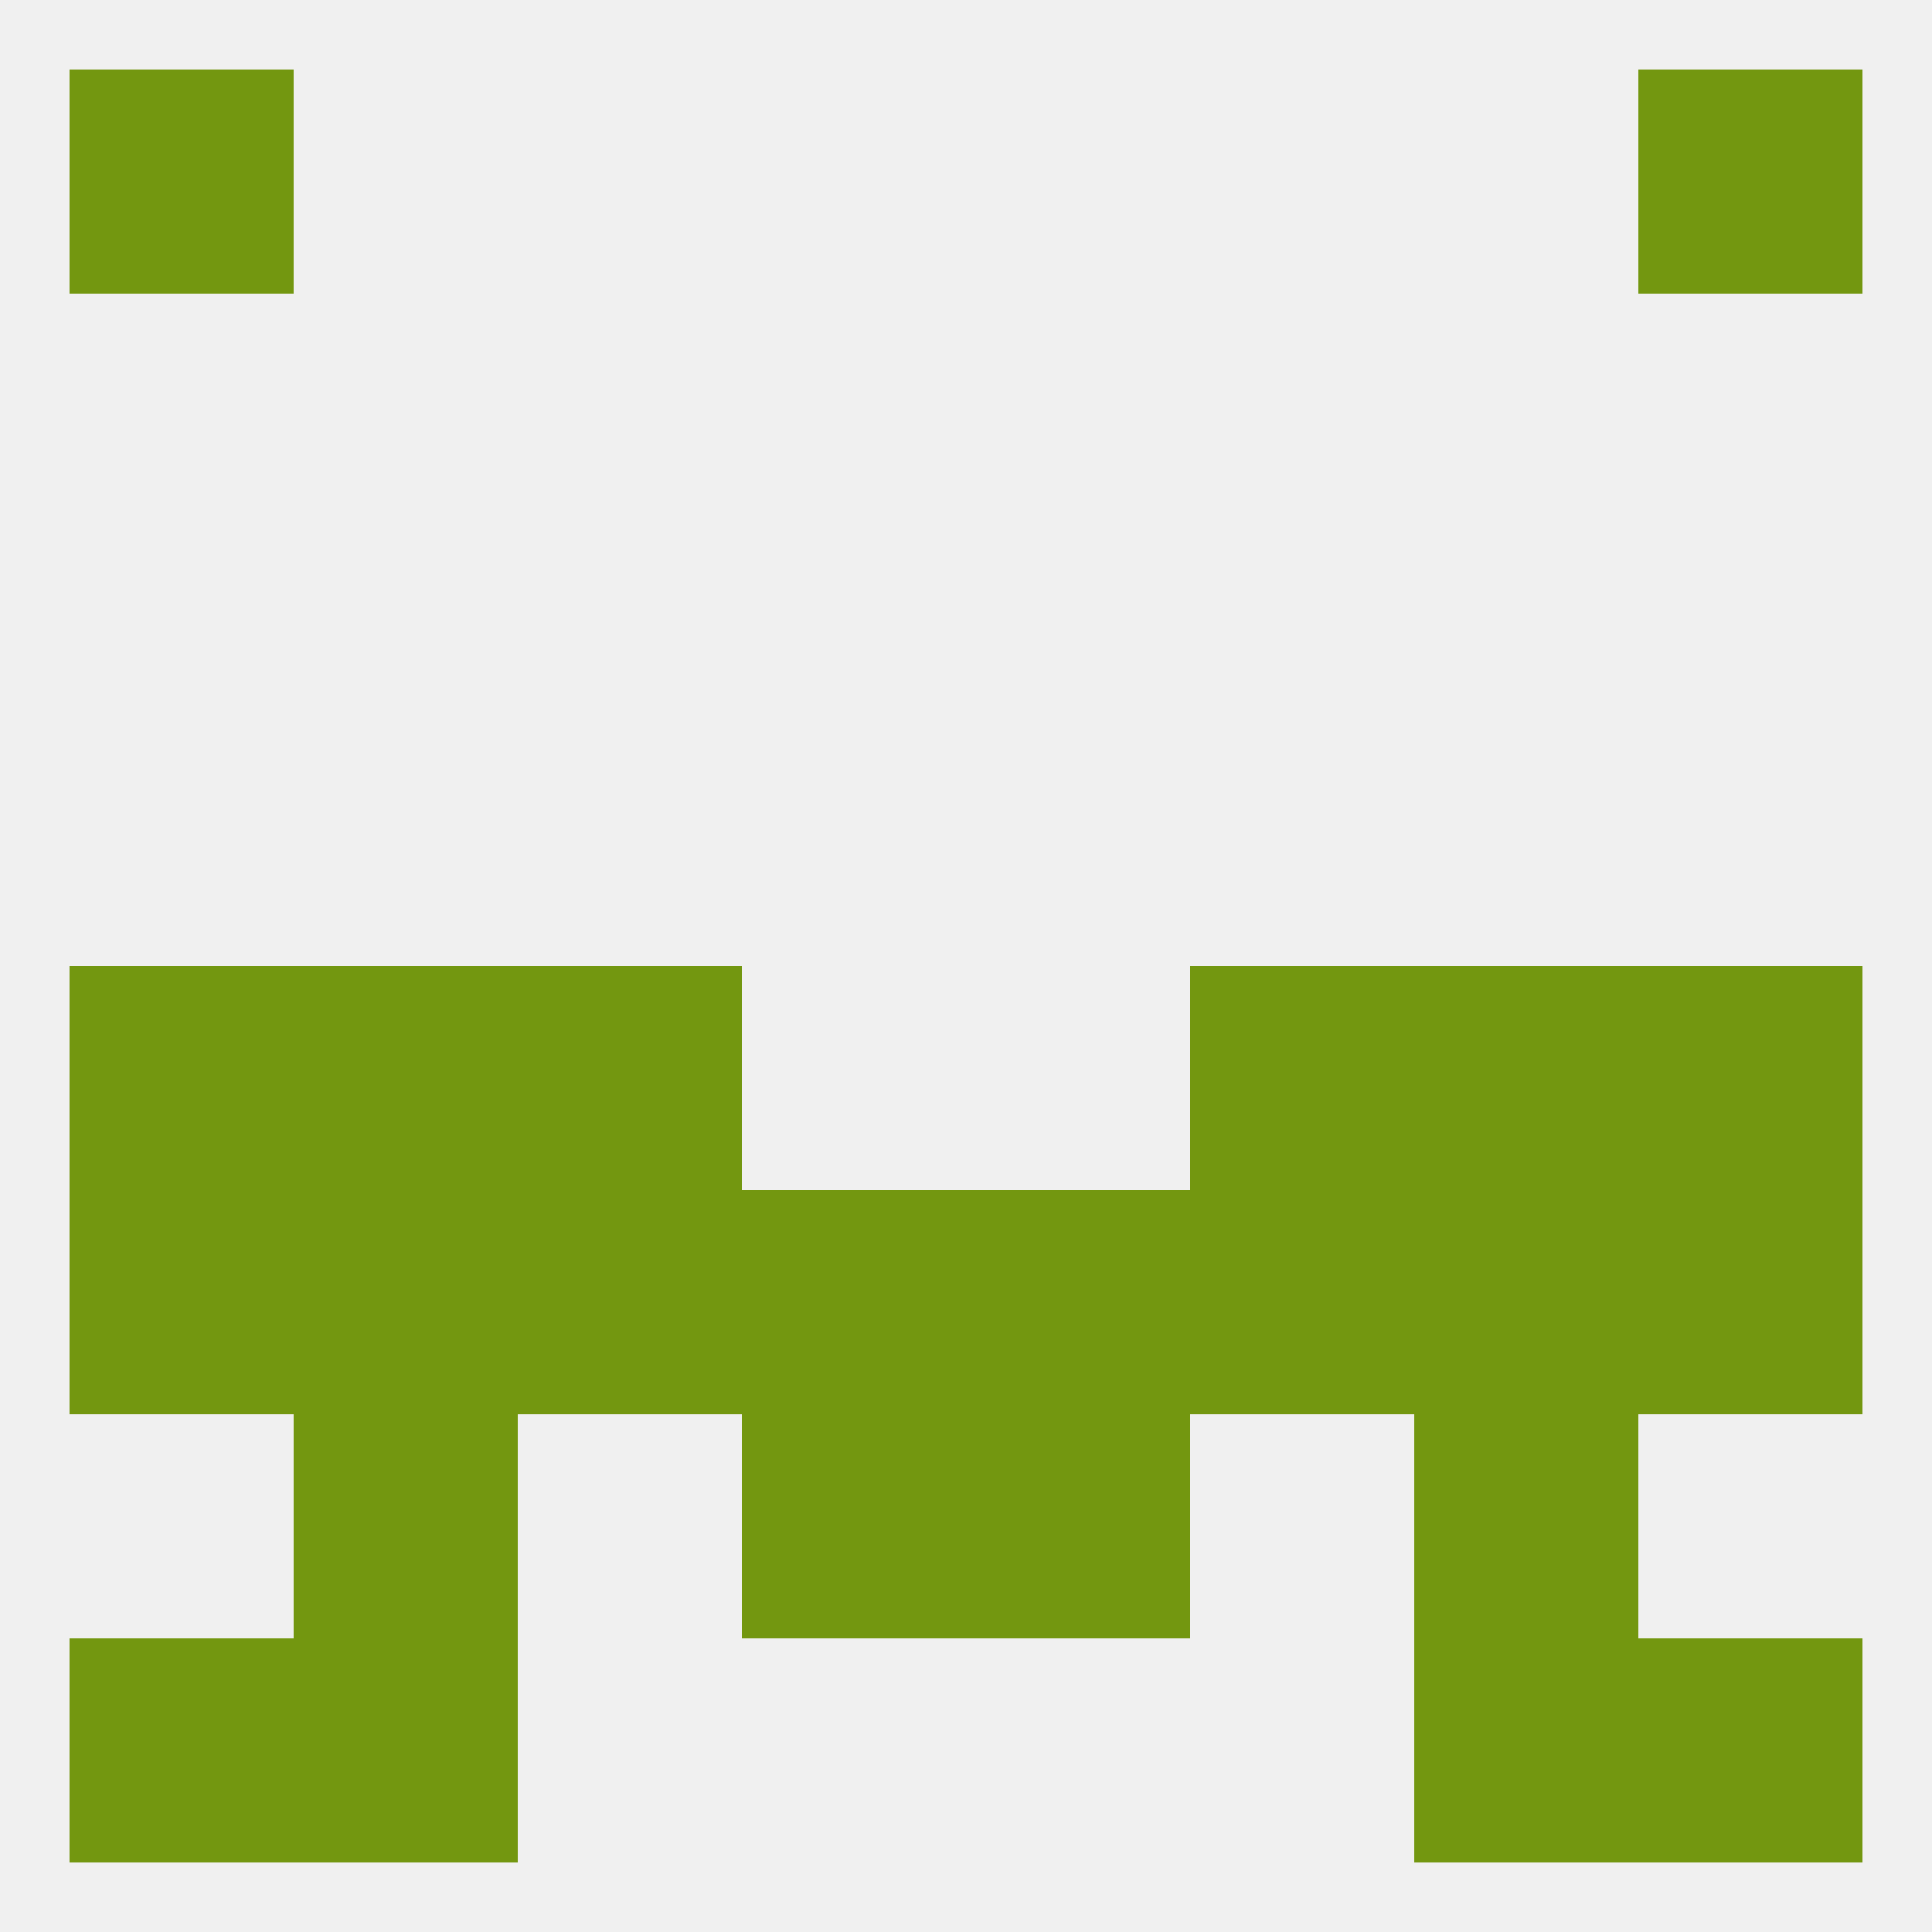 
<!--   <?xml version="1.0"?> -->
<svg version="1.1" baseprofile="full" xmlns="http://www.w3.org/2000/svg" xmlns:xlink="http://www.w3.org/1999/xlink" xmlns:ev="http://www.w3.org/2001/xml-events" width="250" height="250" viewBox="0 0 250 250" >
	<rect width="100%" height="100%" fill="rgba(240,240,240,255)"/>

	<rect x="9" y="212" width="29" height="29" fill="rgba(115,151,16,255)"/>
	<rect x="212" y="212" width="29" height="29" fill="rgba(115,151,16,255)"/>
	<rect x="38" y="212" width="29" height="29" fill="rgba(115,151,16,255)"/>
	<rect x="183" y="212" width="29" height="29" fill="rgba(115,151,16,255)"/>
	<rect x="212" y="9" width="29" height="29" fill="rgba(115,151,16,255)"/>
	<rect x="9" y="9" width="29" height="29" fill="rgba(115,151,16,255)"/>
	<rect x="67" y="125" width="29" height="29" fill="rgba(115,151,16,255)"/>
	<rect x="154" y="125" width="29" height="29" fill="rgba(115,151,16,255)"/>
	<rect x="9" y="125" width="29" height="29" fill="rgba(115,151,16,255)"/>
	<rect x="212" y="125" width="29" height="29" fill="rgba(115,151,16,255)"/>
	<rect x="38" y="125" width="29" height="29" fill="rgba(115,151,16,255)"/>
	<rect x="183" y="125" width="29" height="29" fill="rgba(115,151,16,255)"/>
	<rect x="154" y="154" width="29" height="29" fill="rgba(115,151,16,255)"/>
	<rect x="96" y="154" width="29" height="29" fill="rgba(115,151,16,255)"/>
	<rect x="125" y="154" width="29" height="29" fill="rgba(115,151,16,255)"/>
	<rect x="9" y="154" width="29" height="29" fill="rgba(115,151,16,255)"/>
	<rect x="212" y="154" width="29" height="29" fill="rgba(115,151,16,255)"/>
	<rect x="38" y="154" width="29" height="29" fill="rgba(115,151,16,255)"/>
	<rect x="183" y="154" width="29" height="29" fill="rgba(115,151,16,255)"/>
	<rect x="67" y="154" width="29" height="29" fill="rgba(115,151,16,255)"/>
	<rect x="38" y="183" width="29" height="29" fill="rgba(115,151,16,255)"/>
	<rect x="183" y="183" width="29" height="29" fill="rgba(115,151,16,255)"/>
	<rect x="96" y="183" width="29" height="29" fill="rgba(115,151,16,255)"/>
	<rect x="125" y="183" width="29" height="29" fill="rgba(115,151,16,255)"/>
</svg>